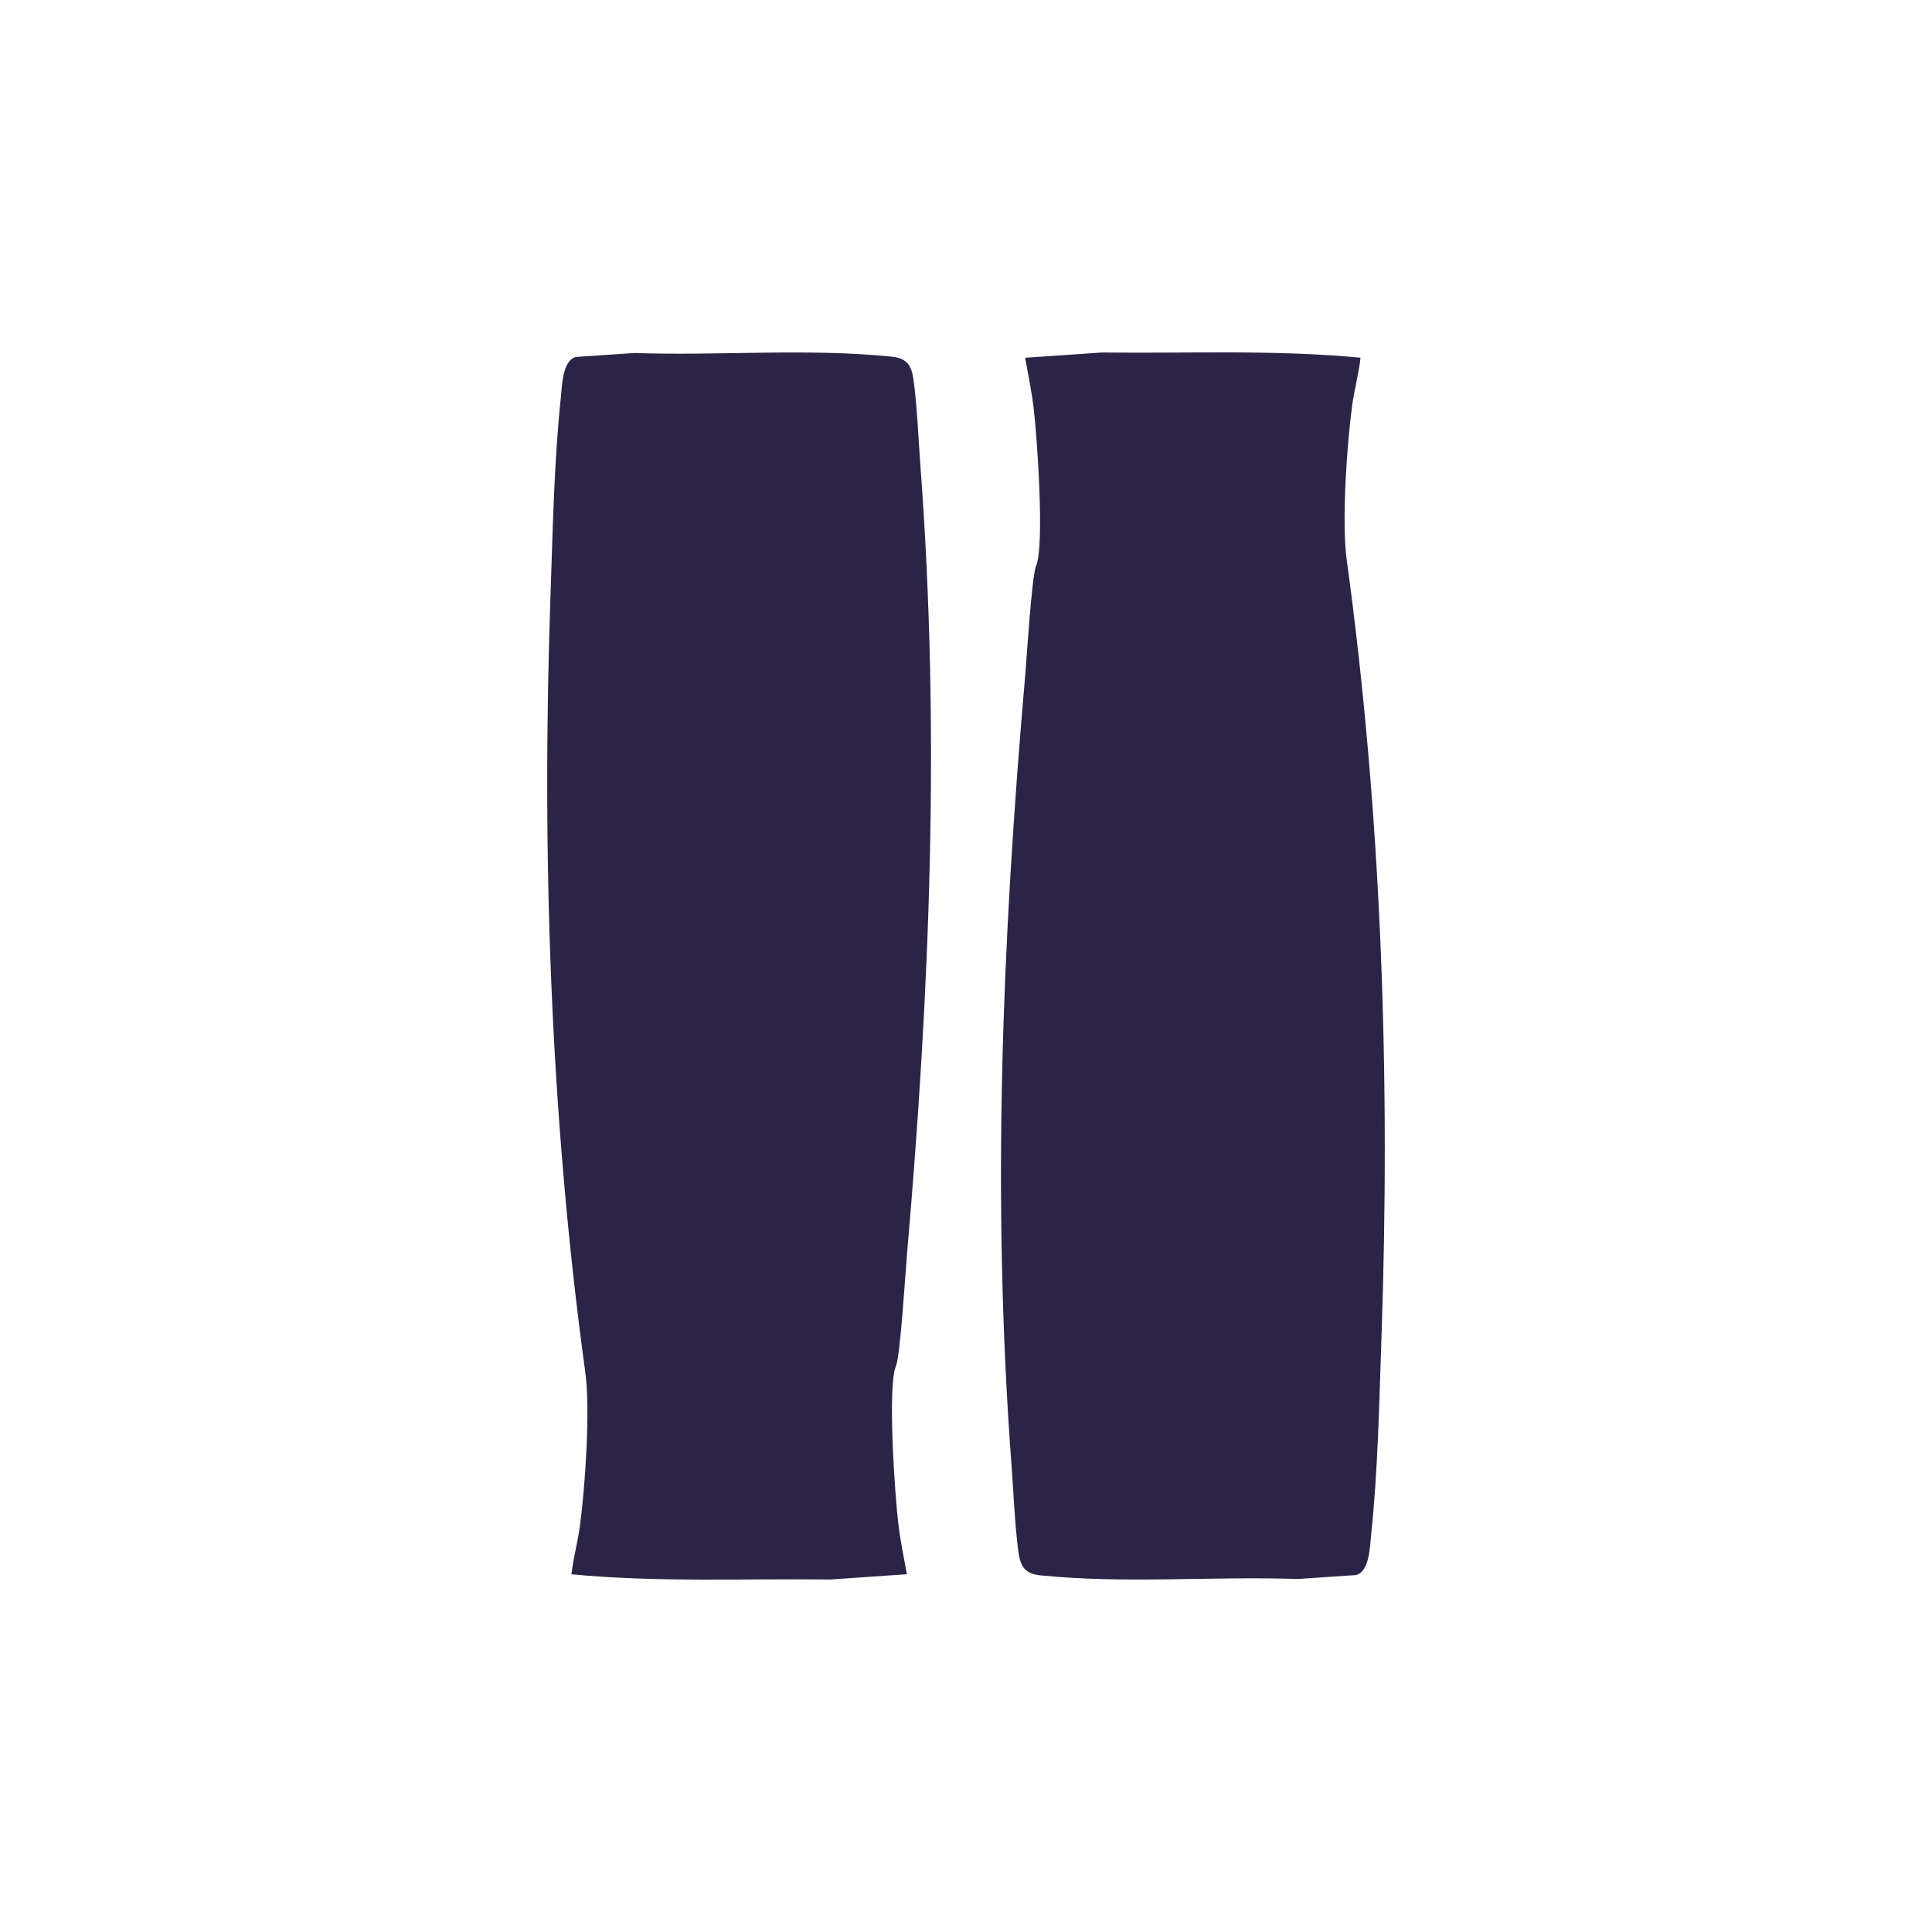<svg xmlns="http://www.w3.org/2000/svg" id="Layer_1" data-name="Layer 1" viewBox="0 0 1080 1080"><defs><style>
      .cls-1 {
        fill: #2b2447;
      }
    </style></defs><path class="cls-1" d="M506.9,702.56c12.93-148.71,18.8-292.86,7.64-441.88-1.15-15.38-1.82-33.34-3.87-48.35-1.09-8.01-3.66-12.08-12.18-12.95-47.25-4.83-96.31-.42-143.94-2.05l-32.58,2.21c-7.57,1.92-7.77,16.06-8.44,22.49-3.81,36.25-4.47,72.89-5.75,109.31-5.08,145.15-.29,292.17,19.43,436,2.87,20.97-.14,64.31-3.07,85.97-1.22,8.97-3.69,17.74-4.69,26.72,47.99,4.62,96.32,2.33,144.53,2.93l42.97-2.96c-1.64-9.21-3.58-18.36-4.72-27.67-1.97-16.09-6.24-77.43-1.41-88.62,2.44-5.63,5.23-51.2,6.09-61.15Z"></path><path class="cls-1" d="M579.19,316.29c-2.44,5.63-5.23,51.2-6.09,61.15-12.93,148.71-18.8,292.86-7.64,441.88,1.15,15.38,1.82,33.34,3.87,48.35,1.09,8.01,3.66,12.08,12.18,12.95,47.25,4.83,96.31.42,143.94,2.05l32.58-2.21c7.57-1.92,7.77-16.06,8.44-22.49,3.81-36.25,4.47-72.89,5.75-109.31,5.08-145.15.29-292.17-19.43-436-2.87-20.97.14-64.31,3.07-85.97,1.22-8.97,3.69-17.74,4.69-26.72-47.99-4.62-96.32-2.33-144.53-2.93l-42.97,2.96c1.64,9.21,3.58,18.36,4.72,27.67,1.97,16.09,6.24,77.43,1.41,88.62Z"></path></svg>